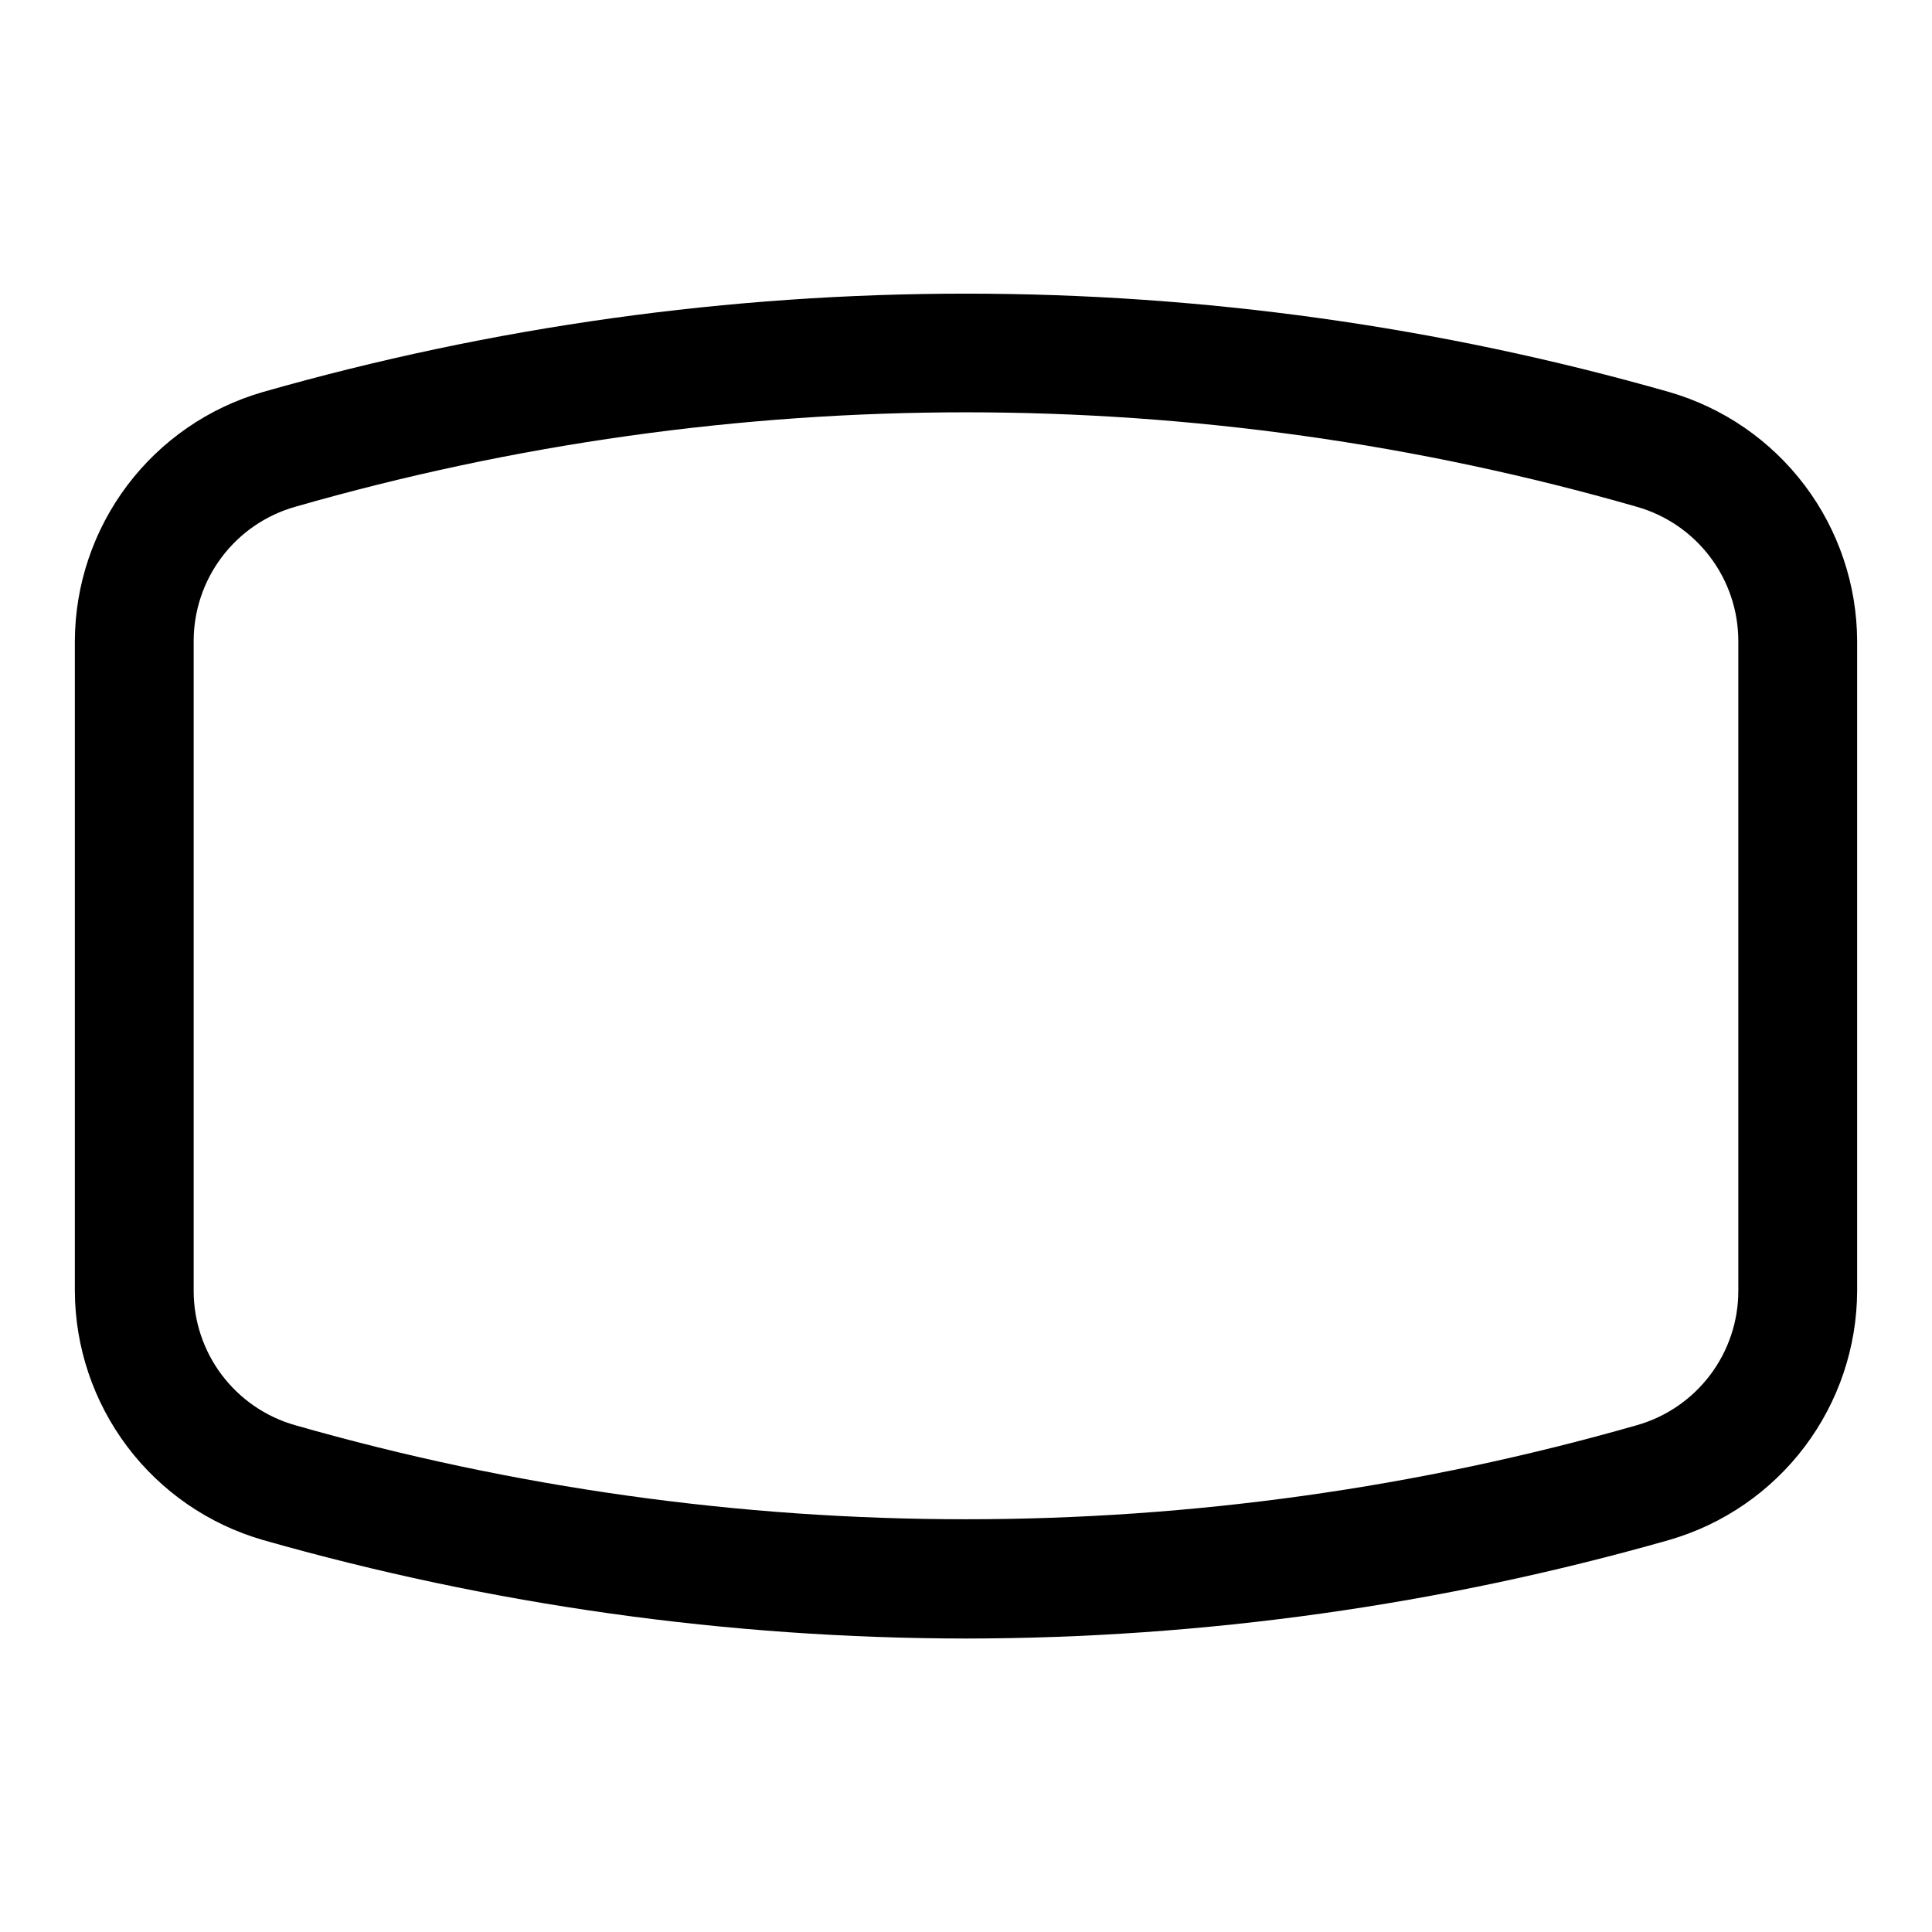 <?xml version="1.0" encoding="UTF-8"?>
<!-- Uploaded to: SVG Repo, www.svgrepo.com, Generator: SVG Repo Mixer Tools -->
<svg fill="#000000" width="800px" height="800px" version="1.1" viewBox="144 144 512 512" xmlns="http://www.w3.org/2000/svg">
 <path d="m213.59 552.09c60.629 17.281 123.36 26.078 186.41 26.137 63.043-0.059 125.78-8.855 186.41-26.137 14.305-4.148 26.883-12.816 35.852-24.707s13.844-26.367 13.902-41.262v-172.24c-0.059-14.895-4.934-29.367-13.902-41.262-8.969-11.891-21.547-20.559-35.852-24.707-121.84-34.789-250.98-34.789-372.82 0-14.305 4.148-26.883 12.816-35.852 24.707-8.965 11.895-13.844 26.367-13.902 41.262v172.24c0.059 14.895 4.938 29.371 13.902 41.262 8.969 11.891 21.547 20.559 35.852 24.707zm-18.266-238.21c0.004-8.055 2.637-15.883 7.496-22.305 4.859-6.422 11.68-11.086 19.43-13.277 116.15-33.375 239.35-33.375 355.5 0 7.746 2.191 14.566 6.856 19.426 13.277s7.492 14.25 7.496 22.305v172.24c-0.004 8.055-2.637 15.887-7.496 22.309s-11.68 11.082-19.426 13.273c-116.17 33.223-239.33 33.223-355.5 0-7.75-2.191-14.57-6.852-19.43-13.273-4.859-6.422-7.492-14.254-7.496-22.309z"/>
</svg>